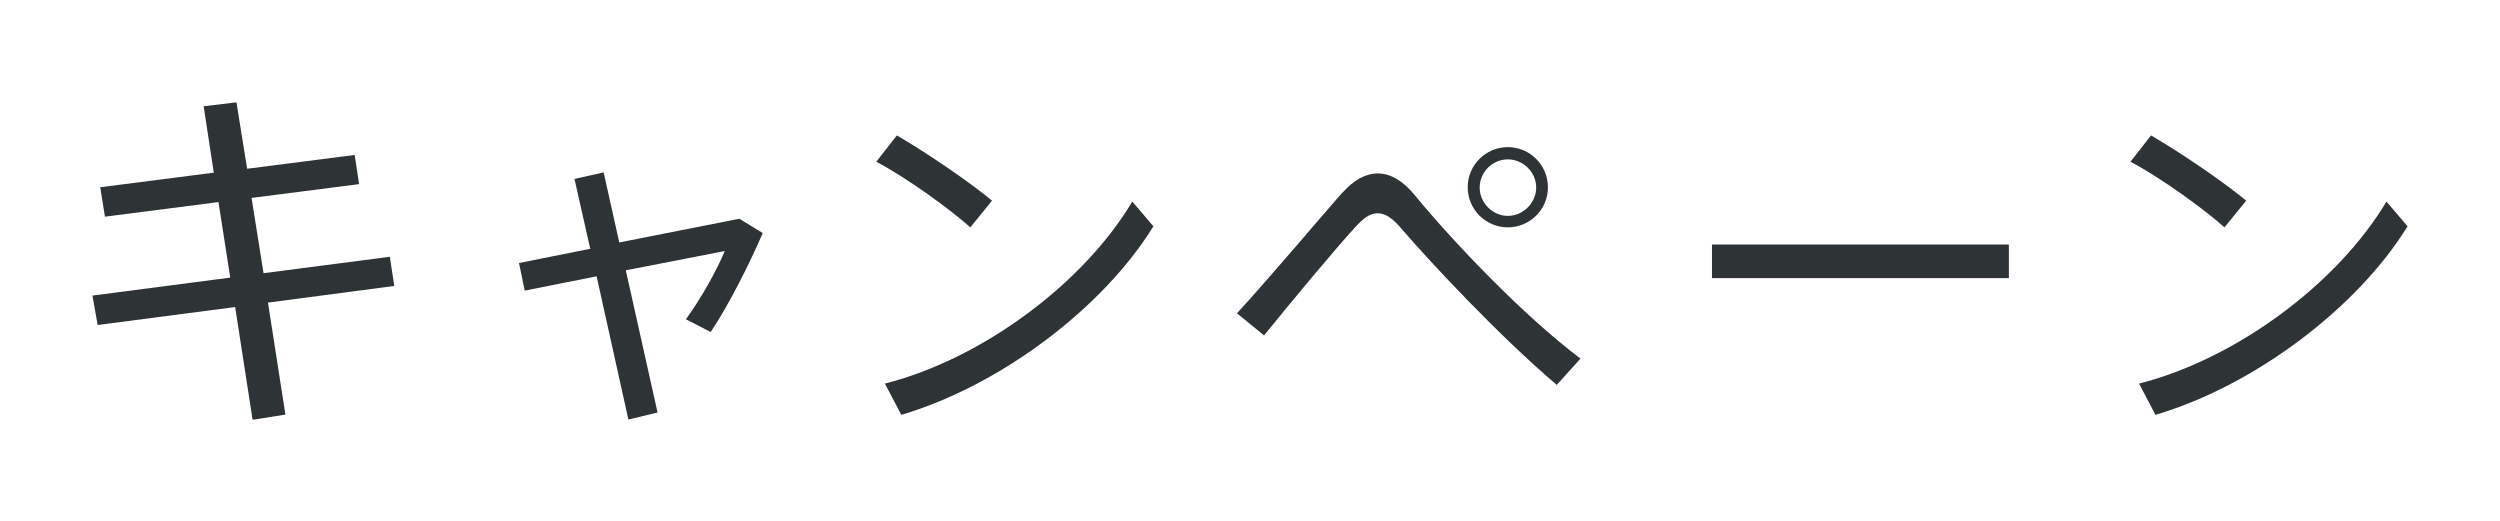 <?xml version="1.0" encoding="UTF-8"?><svg id="_イヤー_2" xmlns="http://www.w3.org/2000/svg" viewBox="0 0 96 20"><defs><style>.cls-1{fill:none;}.cls-2{fill:#2e3336;}</style></defs><g id="contents"><g><g><path class="cls-2" d="M8.84,10.65l-.45-2.89-4.36,.56-.18-1.13,4.36-.56-.39-2.55,1.26-.15,.41,2.55,4.13-.53,.17,1.12-4.13,.53,.46,2.89,4.85-.63,.17,1.12-4.85,.64,.67,4.3-1.26,.2-.67-4.33-5.28,.69-.2-1.13,5.29-.69Z"/><path class="cls-2" d="M22.66,9.53l-.6-2.66,1.12-.25,.6,2.69,4.61-.91,.9,.55c-.49,1.13-1.26,2.69-2,3.8l-.95-.49c.59-.81,1.21-1.93,1.49-2.62l-3.8,.74,1.22,5.46-1.12,.27-1.22-5.5-2.76,.55-.22-1.06,2.75-.55Z"/><path class="cls-2" d="M38.09,7.71l-.83,1.02c-.77-.69-2.45-1.91-3.61-2.52l.79-1.01c1.2,.7,2.79,1.79,3.66,2.51Zm5.39,.03l.81,.95c-1.92,3.12-5.86,6.11-9.68,7.24l-.63-1.2c3.74-.95,7.63-3.85,9.5-6.99Z"/><path class="cls-2" d="M51.55,7.4c.43-.48,.88-.74,1.36-.74s.97,.28,1.43,.85c1.43,1.74,4.13,4.59,6.35,6.26l-.91,1.01c-2.19-1.86-4.79-4.64-5.94-5.97-.35-.42-.63-.62-.94-.62s-.56,.2-.91,.59c-.67,.73-2.37,2.76-3.45,4.1l-1.04-.85c1.25-1.36,3.25-3.73,4.05-4.64Zm7.89-.2c0,.84-.69,1.53-1.54,1.53s-1.54-.69-1.54-1.54,.69-1.54,1.54-1.54,1.54,.69,1.54,1.54h0Zm-2.62,.01c0,.57,.49,1.08,1.08,1.08s1.09-.5,1.09-1.09-.5-1.08-1.09-1.08-1.08,.49-1.08,1.08h0Z"/><path class="cls-2" d="M77.14,9.39v1.29h-11.4v-1.29h11.4Z"/><path class="cls-2" d="M86.25,7.71l-.83,1.02c-.77-.69-2.45-1.91-3.61-2.52l.79-1.01c1.2,.7,2.79,1.79,3.66,2.51Zm5.39,.03l.81,.95c-1.92,3.12-5.86,6.11-9.68,7.24l-.63-1.2c3.74-.95,7.63-3.85,9.5-6.99Z"/></g><rect class="cls-1" width="96" height="20"/></g></g></svg>